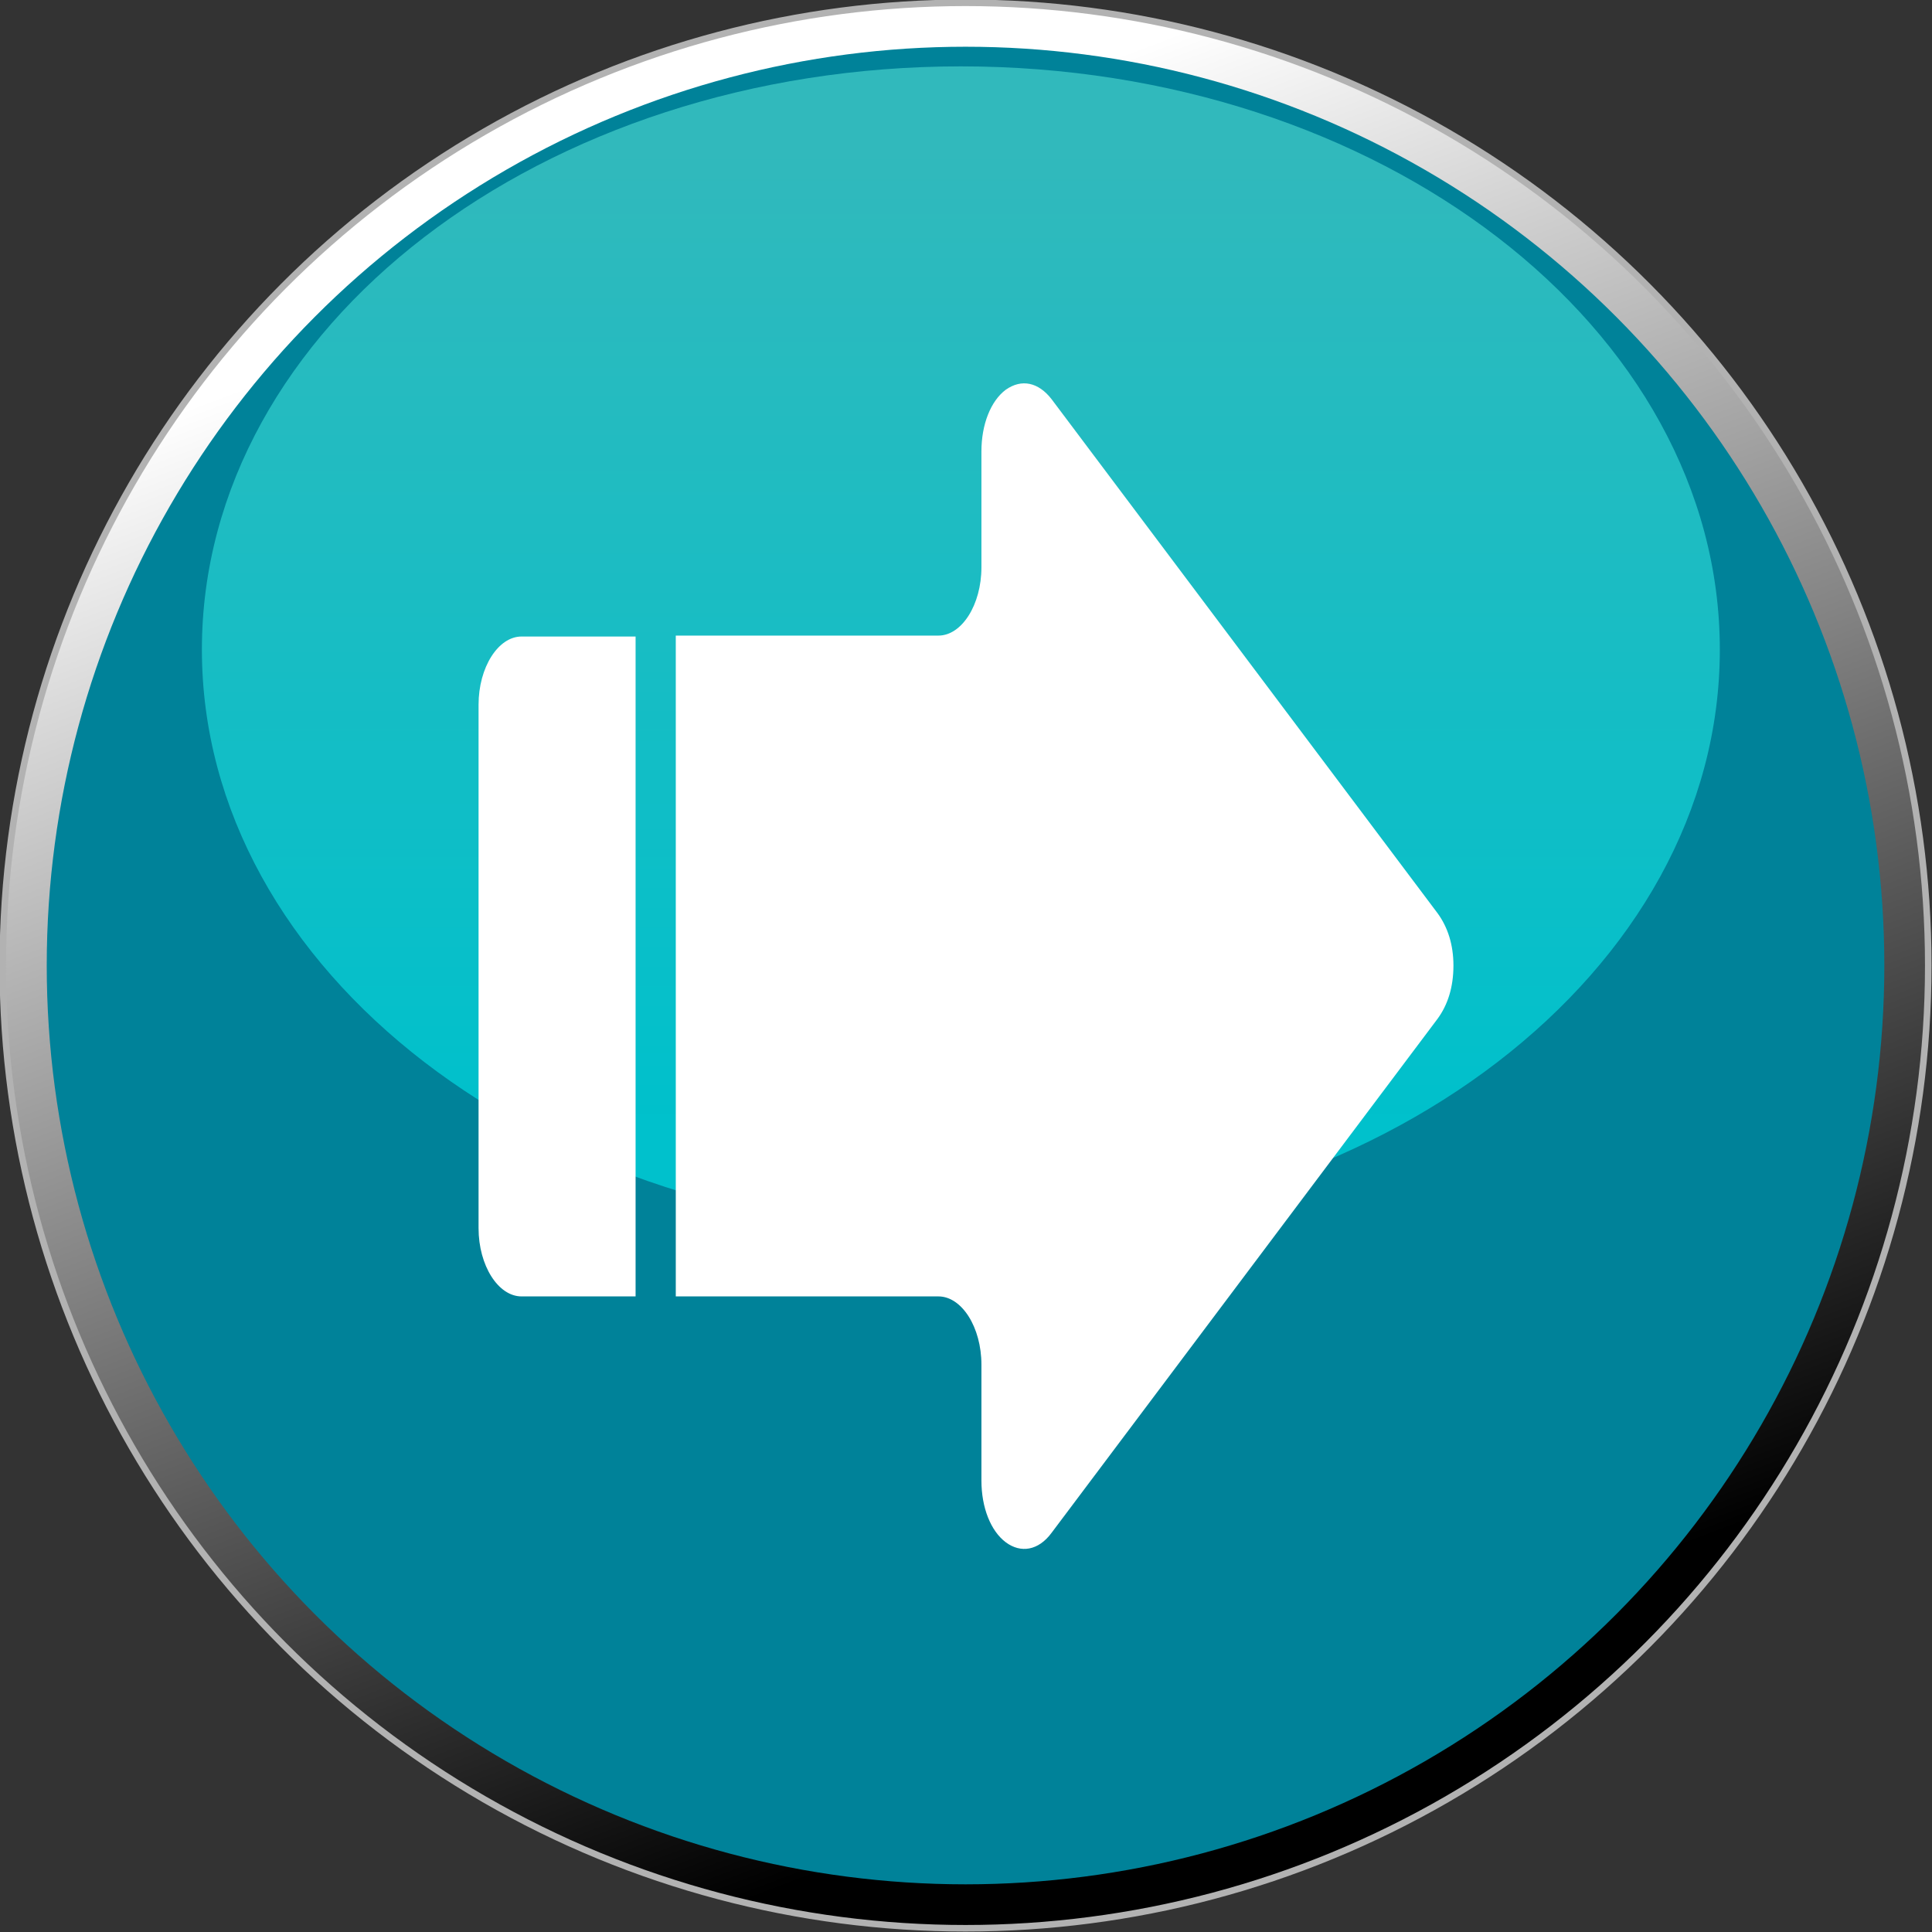 <!--?xml version="1.0" encoding="UTF-8" standalone="no"?-->
<!-- Creator: CorelDRAW -->

<svg xmlns:dc="http://purl.org/dc/elements/1.1/" xmlns:cc="http://creativecommons.org/ns#" xmlns:rdf="http://www.w3.org/1999/02/22-rdf-syntax-ns#" xmlns:svg="http://www.w3.org/2000/svg" xmlns="http://www.w3.org/2000/svg" xmlns:xlink="http://www.w3.org/1999/xlink" xmlns:sodipodi="http://sodipodi.sourceforge.net/DTD/sodipodi-0.dtd" xmlns:inkscape="http://www.inkscape.org/namespaces/inkscape" xml:space="preserve" width="24.22mm" height="24.22mm" style="shape-rendering:geometricPrecision; text-rendering:geometricPrecision; image-rendering:optimizeQuality; fill-rule:evenodd; clip-rule:evenodd" viewBox="0 0 2.067 2.067" id="svg2" version="1.1" inkscape:version="0.48.3.1 r9886" sodipodi:docname="200.svg"><rect x="0" y="0" width="2.067" height="2.067" fill="#333333" stroke="none"/><sodipodi:namedview pagecolor="#ffffff" bordercolor="#666666" borderopacity="1" objecttolerance="10" gridtolerance="10" guidetolerance="10" inkscape:pageopacity="0" inkscape:pageshadow="2" inkscape:window-width="1366" inkscape:window-height="705" id="namedview35" showgrid="false" inkscape:zoom="1.9445114" inkscape:cx="75.806278" inkscape:cy="26.193592" inkscape:window-x="-8" inkscape:window-y="-8" inkscape:window-maximized="1" inkscape:current-layer="svg2"></sodipodi:namedview>
 <defs id="defs4"><linearGradient inkscape:collect="always" id="linearGradient3006"><stop style="stop-color: rgb(98, 240, 224); stop-opacity: 1;" offset="0" id="stop3008"></stop><stop style="stop-color: rgb(0, 255, 255); stop-opacity: 1;" offset="1" id="stop3010"></stop></linearGradient>
  <style type="text/css" id="style6">
   
    .str0 {stroke:#B2B2B2;stroke-width:0.007}
    .fil3 {fill:white}
    .fil2 {fill:#E7020C}
    .fil0 {fill:url(#id2)}
    .fil1 {fill:url(#id3)}
   
  </style>
   <mask id="id0">
  <linearGradient id="id1" gradientUnits="userSpaceOnUse" x1="1.028" y1="0.071" x2="1.028" y2="1.32">
   <stop offset="0" style="stop-opacity:1; stop-color:white" id="stop10"></stop>
   <stop offset="1" style="stop-opacity:0; stop-color:white" id="stop12"></stop>
  </linearGradient>
    <rect style="fill:url(#id1)" x="0.212" y="0.068" width="1.631" height="1.255" id="rect14"></rect>
   </mask>
  <linearGradient id="id2" gradientUnits="userSpaceOnUse" x1="1.033" y1="0.22" x2="1.033" y2="1.847">
   <stop offset="0" style="stop-color:black" id="stop17"></stop>
   <stop offset="1" style="stop-color:white" id="stop19"></stop>
  </linearGradient>
  <linearGradient id="id3" gradientUnits="userSpaceOnUse" xlink:href="#id2" x1="1.335" y1="1.828" x2="0.732" y2="0.238">
  </linearGradient>
 <linearGradient inkscape:collect="always" xlink:href="#id2" id="linearGradient3014" gradientUnits="userSpaceOnUse" x1="1.033" y1="0.22" x2="1.033" y2="1.847"></linearGradient>
  
  
  
  
  
  
 <linearGradient inkscape:collect="always" xlink:href="#id1" id="linearGradient3773" gradientUnits="userSpaceOnUse" x1="1.028" y1="0.071" x2="1.028" y2="1.32"></linearGradient><linearGradient inkscape:collect="always" xlink:href="#linearGradient3006" id="linearGradient3012" x1="1.029" y1="0.162" x2="1.029" y2="1.191" gradientUnits="userSpaceOnUse"></linearGradient></defs>
 <circle sodipodi:ry="1.01677" sodipodi:rx="1.01677" sodipodi:cy="1.03345" sodipodi:cx="1.03345" style="fill:url(#linearGradient3014);stroke:#b2b2b2;stroke-width:0.007" id="circle24" r="1.017" cy="1.033" cx="1.033" class="fil0 str0"></circle><circle sodipodi:ry="1.0302" sodipodi:rx="1.0302" sodipodi:cy="1.03345" sodipodi:cx="1.03345" style="fill:url(#id3);stroke:#b2b2b2;stroke-width:0.007" id="circle26" r="1.03" cy="1.033" cx="1.033" class="fil1 str0"></circle><g id="dark" inkscape:label="#g3023" style="fill: rgb(0, 130, 153);"><circle class="fil2" cx="1.033" cy="1.033" r="0.983" id="circle28" sodipodi:cx="1.03345" sodipodi:cy="1.03345" sodipodi:rx="0.98270798" sodipodi:ry="0.98270798" style="fill: rgb(0, 130, 153);"></circle></g><g id="hmigradengt" inkscape:label="#g3781" style="fill:url(#linearGradient3012);fill-opacity:1"><g id="g3014"><path inkscape:connector-curvature="0" mask="none" id="path30" d="m 1.028,0.071 c 0.449,0 0.812,0.28 0.812,0.624 0,0.345 -0.364,0.624 -0.812,0.624 -0.449,0 -0.812,-0.28 -0.812,-0.624 0,-0.345 0.364,-0.624 0.812,-0.624 z" style="opacity:0.5;fill:url(#linearGradient3012);fill-opacity:1" class="fil3"></path></g></g>
  <linearGradient y2="1.32" x2="1.028" y1="0.071" x1="1.028" gradientUnits="userSpaceOnUse" id="linearGradient3775">
   <stop id="stop3777" style="stop-opacity:1; stop-color:white" offset="0"></stop>
   <stop id="stop3779" style="stop-opacity:0; stop-color:white" offset="1"></stop>
  </linearGradient>
    
   <g id="shape" inkscape:label="#g3026"><g id="_170245552">
   <path id="_170247520" class="fil3" d="m 0.558,1.387 0.122,0 0,-0.706 -0.122,0 c -0.025,0 -0.046,0.033 -0.046,0.073 l 0,0.56 c 0,0.04 0.021,0.073 0.046,0.073 z" inkscape:connector-curvature="0" style="fill: rgb(255, 255, 255);"></path>
   <path id="_170245672" class="fil3" d="m 0.723,1.387 0.281,0 c 0.025,0 0.046,0.033 0.046,0.073 l 0,0.124 c 0,0.029 0.01,0.054 0.026,0.066 0.016,0.012 0.035,0.009 0.049,-0.01 L 1.538,1.09 C 1.549,1.075 1.555,1.056 1.555,1.033 1.555,1.011 1.549,0.992 1.538,0.977 L 1.125,0.427 C 1.111,0.409 1.093,0.405 1.076,0.417 1.06,0.429 1.05,0.454 1.05,0.483 l 0,0.124 c 0,0.04 -0.021,0.073 -0.046,0.073 l -0.281,0 0,0.706 z" inkscape:connector-curvature="0" style="fill: rgb(255, 255, 255);"></path>
  </g></g>
</svg>